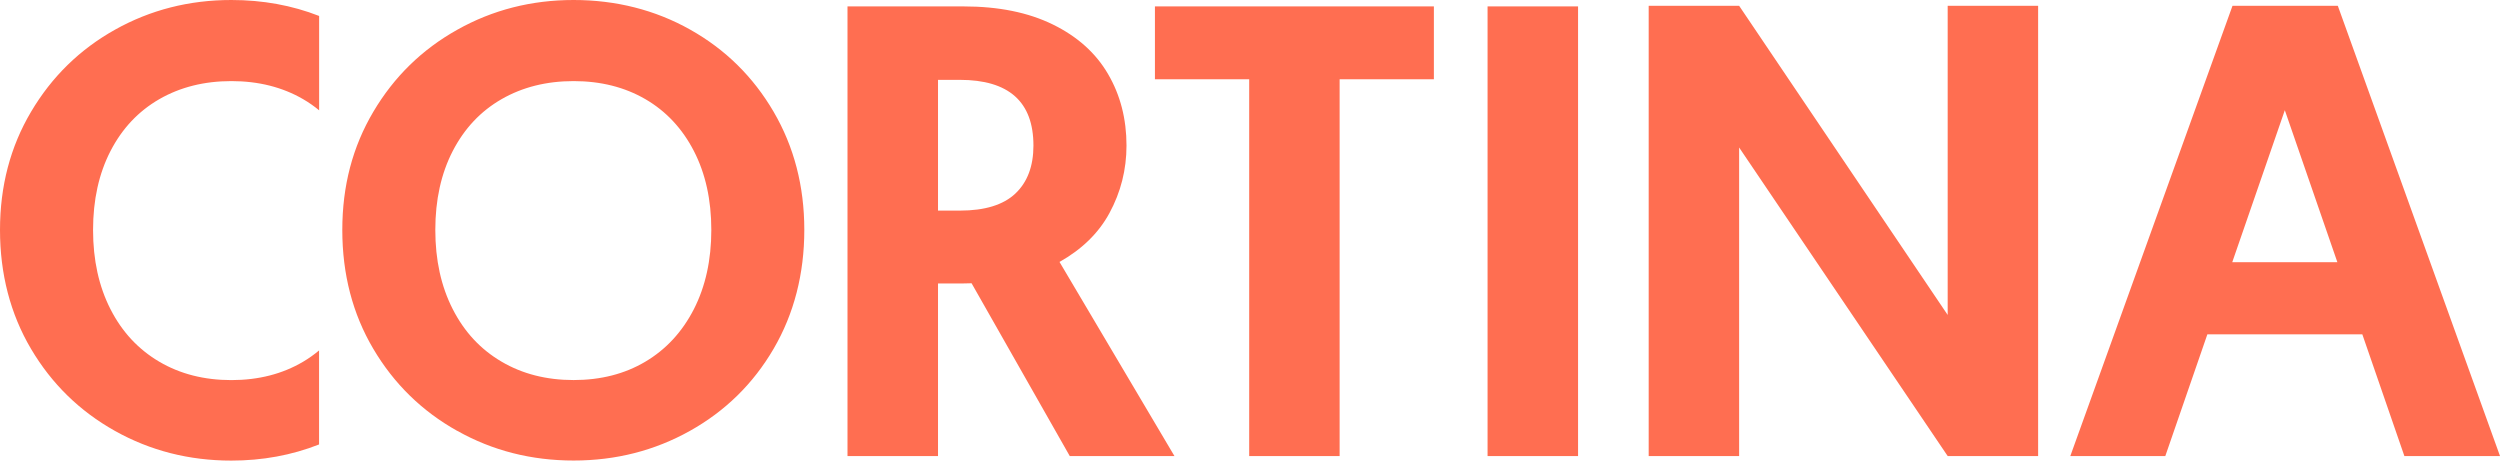 <svg xmlns="http://www.w3.org/2000/svg" viewBox="0 0 152 28">
<path fill="#FF6E51" d="M19.399 21.307L19.403 21.304H19.399V21.307ZM18.43 21.993C18.774 21.79 19.096 21.56 19.399 21.307V27.023C17.735 27.678 15.956 28.004 14.064 28.004C11.499 28.004 9.139 27.402 6.992 26.201C4.845 25 3.143 23.338 1.885 21.209C0.627 19.081 0 16.649 0 13.983C0 11.317 0.627 8.923 1.889 6.795C3.146 4.67 4.849 3.003 6.996 1.803C9.143 0.602 11.499 0 14.068 0C15.968 0 17.746 0.322 19.403 0.97V6.707C19.099 6.457 18.776 6.23 18.43 6.029C17.172 5.299 15.717 4.931 14.068 4.931C12.418 4.931 10.955 5.299 9.686 6.029C8.413 6.764 7.425 7.813 6.718 9.184C6.012 10.555 5.658 12.154 5.658 13.983C5.658 15.812 6.012 17.418 6.718 18.8C7.425 20.187 8.417 21.247 9.686 21.993C10.955 22.739 12.415 23.11 14.068 23.11C15.721 23.11 17.172 22.736 18.43 21.993ZM118.419 19.149V0.352H123.918V27.727H118.419L105.739 8.968V27.727H100.24V0.352H105.739L118.419 19.149ZM70.22 0.39V4.818H75.951V27.727H81.449V4.818H87.18V0.39H70.22ZM95.946 0.39H90.444V27.727H95.946V0.39ZM135.721 15.941L138.917 6.7L142.112 15.941H135.721ZM146.186 27.727H152L142.139 0.352H135.736L125.875 27.727H131.651L134.208 20.327H143.629L146.186 27.727ZM27.805 26.201C25.657 25 23.955 23.338 22.697 21.209C21.439 19.081 20.812 16.672 20.812 13.983C20.812 11.294 21.439 8.927 22.697 6.798C23.955 4.67 25.657 3.007 27.805 1.807C29.951 0.602 32.311 0 34.876 0C37.441 0 39.835 0.602 41.967 1.803C44.103 3.003 45.794 4.67 47.036 6.795C48.279 8.923 48.902 11.317 48.902 13.979C48.902 16.642 48.279 19.077 47.036 21.206C45.794 23.334 44.095 24.997 41.948 26.197C39.801 27.398 37.441 28 34.876 28C32.311 28 29.951 27.402 27.805 26.197V26.201ZM39.239 21.989C40.496 21.243 41.477 20.183 42.188 18.797C42.894 17.414 43.248 15.809 43.248 13.979C43.248 12.15 42.894 10.552 42.188 9.181C41.481 7.81 40.496 6.76 39.239 6.029C37.981 5.299 36.526 4.931 34.876 4.931C33.227 4.931 31.764 5.299 30.495 6.029C29.222 6.76 28.234 7.813 27.527 9.181C26.82 10.552 26.467 12.15 26.467 13.979C26.467 15.809 26.82 17.414 27.527 18.797C28.234 20.183 29.222 21.243 30.495 21.989C31.764 22.736 33.227 23.107 34.876 23.107C36.526 23.107 37.981 22.736 39.239 21.989ZM57.031 12.805H58.353H58.357C59.873 12.805 61.002 12.46 61.735 11.767C62.465 11.078 62.833 10.105 62.833 8.851C62.833 6.189 61.34 4.855 58.353 4.855H57.031V12.805ZM64.418 15.926L71.406 27.727H65.041L59.071 17.221C59.018 17.222 58.966 17.224 58.913 17.226C58.806 17.229 58.698 17.233 58.589 17.233H57.031V27.727H51.528V0.39H58.589C60.713 0.39 62.518 0.757 64.011 1.488C65.504 2.219 66.626 3.223 67.37 4.503C68.119 5.783 68.491 7.234 68.491 8.851C68.491 10.313 68.145 11.684 67.45 12.964C66.793 14.172 65.778 15.161 64.418 15.926Z" />
</svg>
